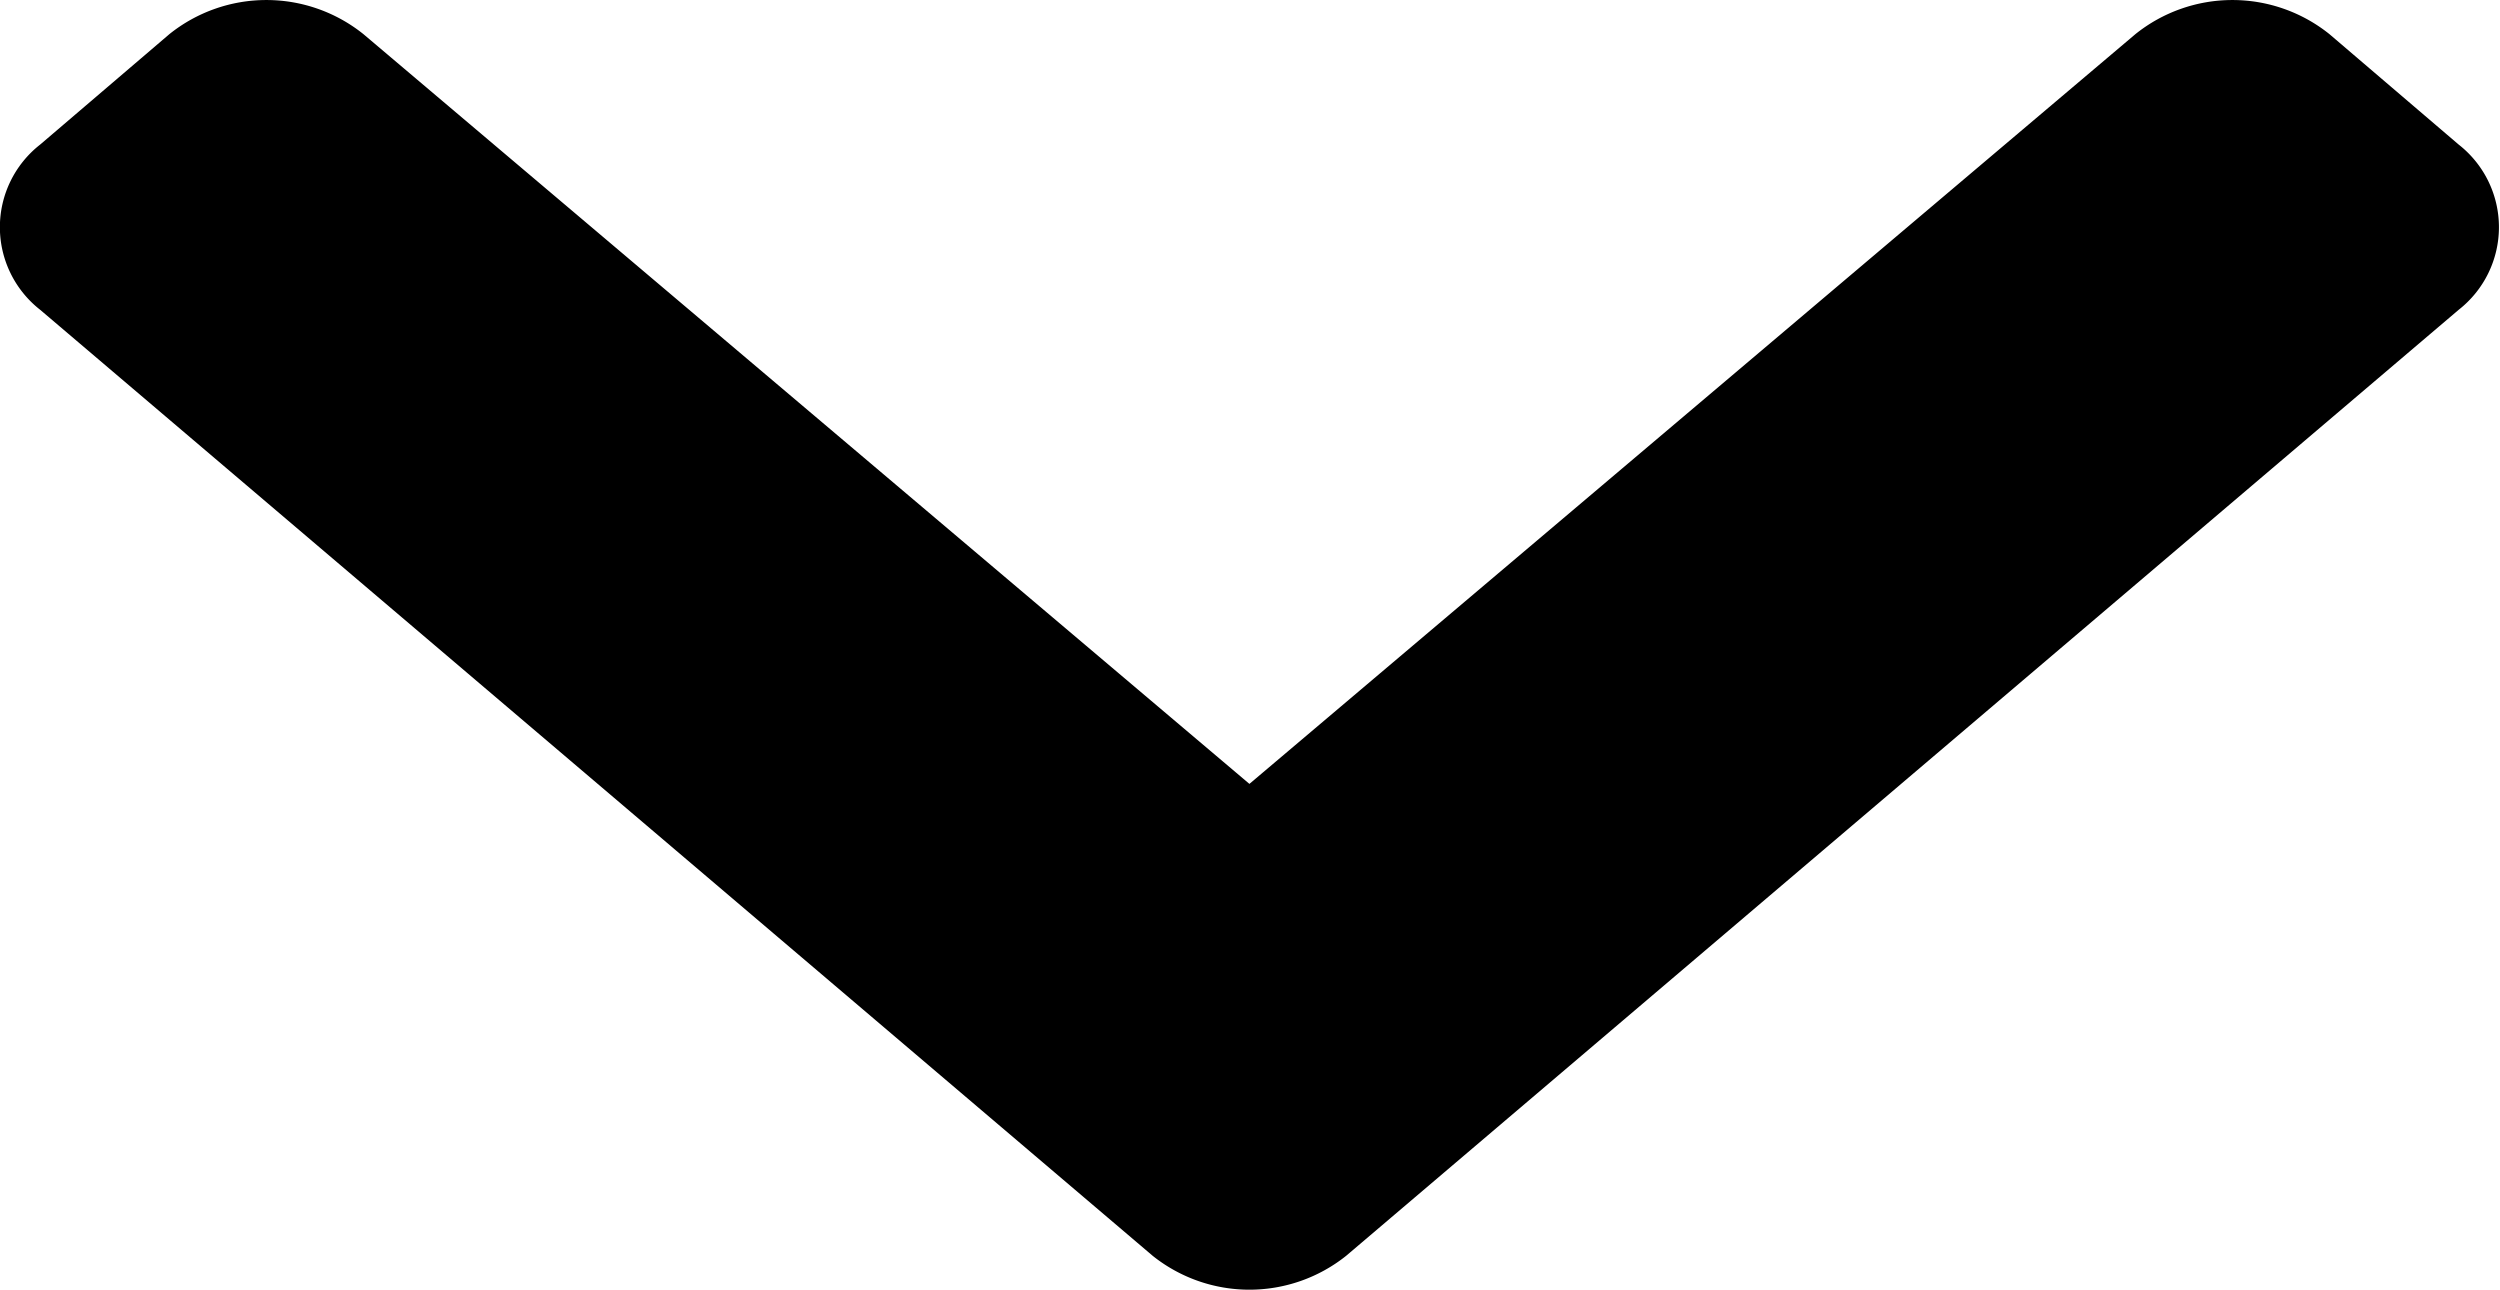 <svg xmlns="http://www.w3.org/2000/svg" width="21.288" height="10.985" viewBox="0 0 21.288 10.985">
<g color="white">
  <path id="Icon_awesome-chevron-down"  fill="currentcolor"  data-name="Icon awesome-chevron-down" d="M10.214,19.377.74,11.321a.893.893,0,0,1,0-1.407l1.1-.94a1.32,1.32,0,0,1,1.653,0l7.544,6.384,7.544-6.384a1.32,1.32,0,0,1,1.653,0l1.1.94a.893.893,0,0,1,0,1.407l-9.474,8.056A1.32,1.32,0,0,1,10.214,19.377Z" transform="translate(-0.398 -8.683)"/>
</g>
</svg>
